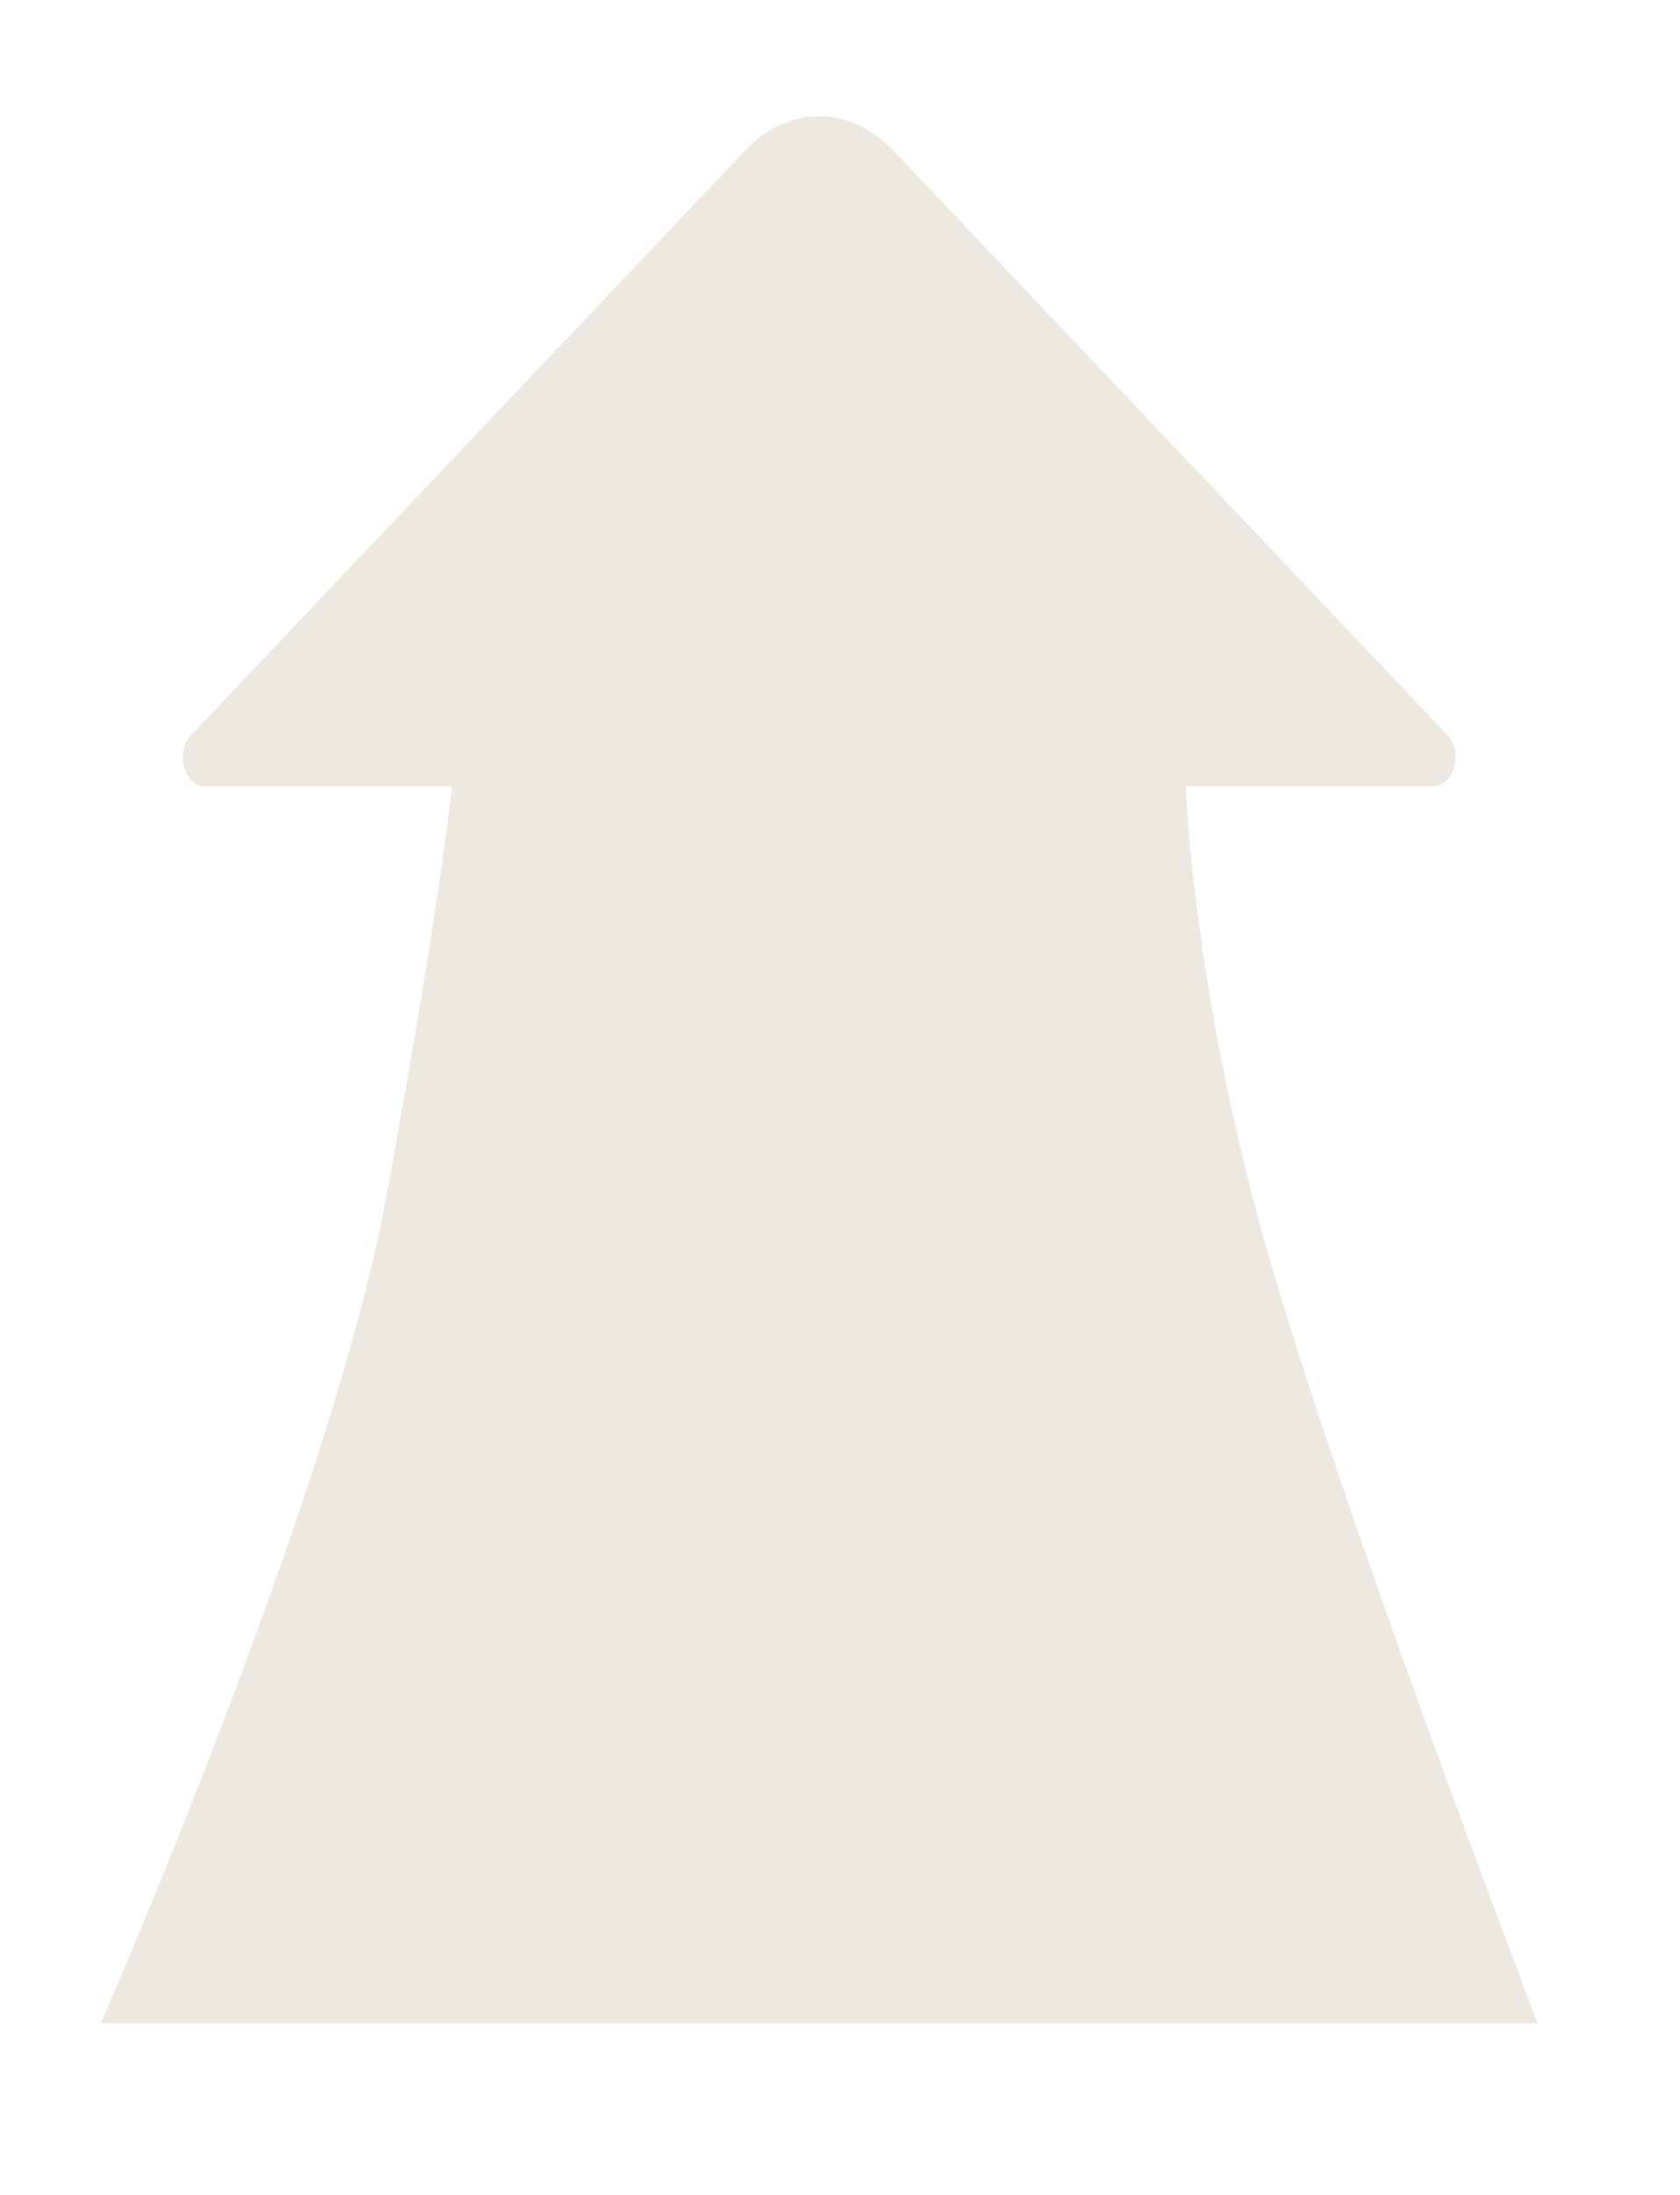 <svg xmlns="http://www.w3.org/2000/svg" xmlns:xlink="http://www.w3.org/1999/xlink" viewBox="52.883 16.292 10.865 14.186" id="svg1" version="1.1" style="max-height: 500px" width="10.865" height="14.186">
  <defs id="defs1">
    
    <clipPath id="clipPath2" clipPathUnits="userSpaceOnUse">
      <path id="path2" transform="translate(-17.936,-19.869)" d="M 0,34.495 H 83.149 V 0 H 0 Z"/>
    </clipPath>
    <clipPath id="clipPath4" clipPathUnits="userSpaceOnUse">
      <path id="path4" transform="translate(-40.151,-12.47)" d="M 0,34.495 H 83.149 V 0 H 0 Z"/>
    </clipPath>
    <clipPath id="clipPath6" clipPathUnits="userSpaceOnUse">
      <path id="path6" transform="translate(-29.753,-18.371)" d="M 0,34.495 H 83.149 V 0 H 0 Z"/>
    </clipPath>
    <clipPath id="clipPath8" clipPathUnits="userSpaceOnUse">
      <path id="path8" transform="translate(-63.443,-13.66)" d="M 0,34.495 H 83.149 V 0 H 0 Z"/>
    </clipPath>
  </defs>
  
    
  
  <g id="layer-MC0">
    <path clip-path="url(#clipPath2)" transform="matrix(1.333,0,0,-1.333,23.915,19.501)" style="fill:#ede9e1;fill-opacity:1;fill-rule:nonzero;stroke:none" d="m 0,0 c -1.398,0.213 -2.18,0.943 -2.451,1.246 v 1.669 c 0,0.172 -0.187,0.249 -0.281,0.116 L -5.93,-1.498 c -0.248,-0.351 -0.248,-0.855 0,-1.206 l 3.198,-4.529 c 0.094,-0.133 0.281,-0.057 0.281,0.115 v 1.639 c 0.299,0.27 1.196,1.003 2.4,1.263 1.484,0.32 2.533,0.339 2.533,0.339 v 3.552 c 0,0 -0.709,0.054 -2.482,0.325" id="path1"/>
    <path clip-path="url(#clipPath4)" transform="matrix(1.333,0,0,-1.333,53.535,29.367)" style="fill:#ede9e1;fill-opacity:1;fill-rule:nonzero;stroke:none" d="M 0,0 H 6.971 C 6.971,0 5.92,2.736 5.6,3.959 5.324,5.013 5.273,5.797 5.264,5.996 h 1.2 c 0.102,0 0.148,0.166 0.069,0.249 L 3.844,9.08 C 3.635,9.3 3.336,9.3 3.127,9.08 L 0.438,6.245 C 0.359,6.162 0.405,5.996 0.507,5.996 H 1.704 C 1.686,5.832 1.611,5.229 1.384,4.001 1.114,2.538 0,0 0,0" id="path3"/>
    <path clip-path="url(#clipPath6)" transform="matrix(1.333,0,0,-1.333,39.671,21.499)" style="fill:#ede9e1;fill-opacity:1;fill-rule:nonzero;stroke:none" d="M 0,0 -3.198,4.529 C -3.292,4.662 -3.479,4.585 -3.479,4.413 V 2.744 C -3.75,2.442 -4.532,1.711 -5.93,1.498 -7.703,1.228 -8.412,1.173 -8.412,1.173 v -3.552 c 0,0 1.049,-0.018 2.533,-0.339 1.204,-0.26 2.101,-0.993 2.4,-1.263 V -5.62 c 0,-0.171 0.187,-0.248 0.281,-0.115 L 0,-1.206 C 0.248,-0.855 0.248,-0.351 0,0" id="path5"/>
    <path clip-path="url(#clipPath8)" transform="matrix(1.333,0,0,-1.333,84.591,27.78)" style="fill:#ede9e1;fill-opacity:1;fill-rule:nonzero;stroke:none" d="m 0,0 c -0.152,0 -0.305,0.058 -0.421,0.174 l -5.073,5.074 c -0.233,0.232 -0.233,0.609 0,0.841 0.232,0.233 0.609,0.233 0.841,0 L 0,1.437 4.653,6.089 c 0.232,0.233 0.609,0.233 0.841,0 0.233,-0.232 0.233,-0.609 0,-0.841 L 0.421,0.174 C 0.305,0.058 0.152,0 0,0" id="path7"/>
  </g>
  <g id="layer-MC1"/>
</svg>